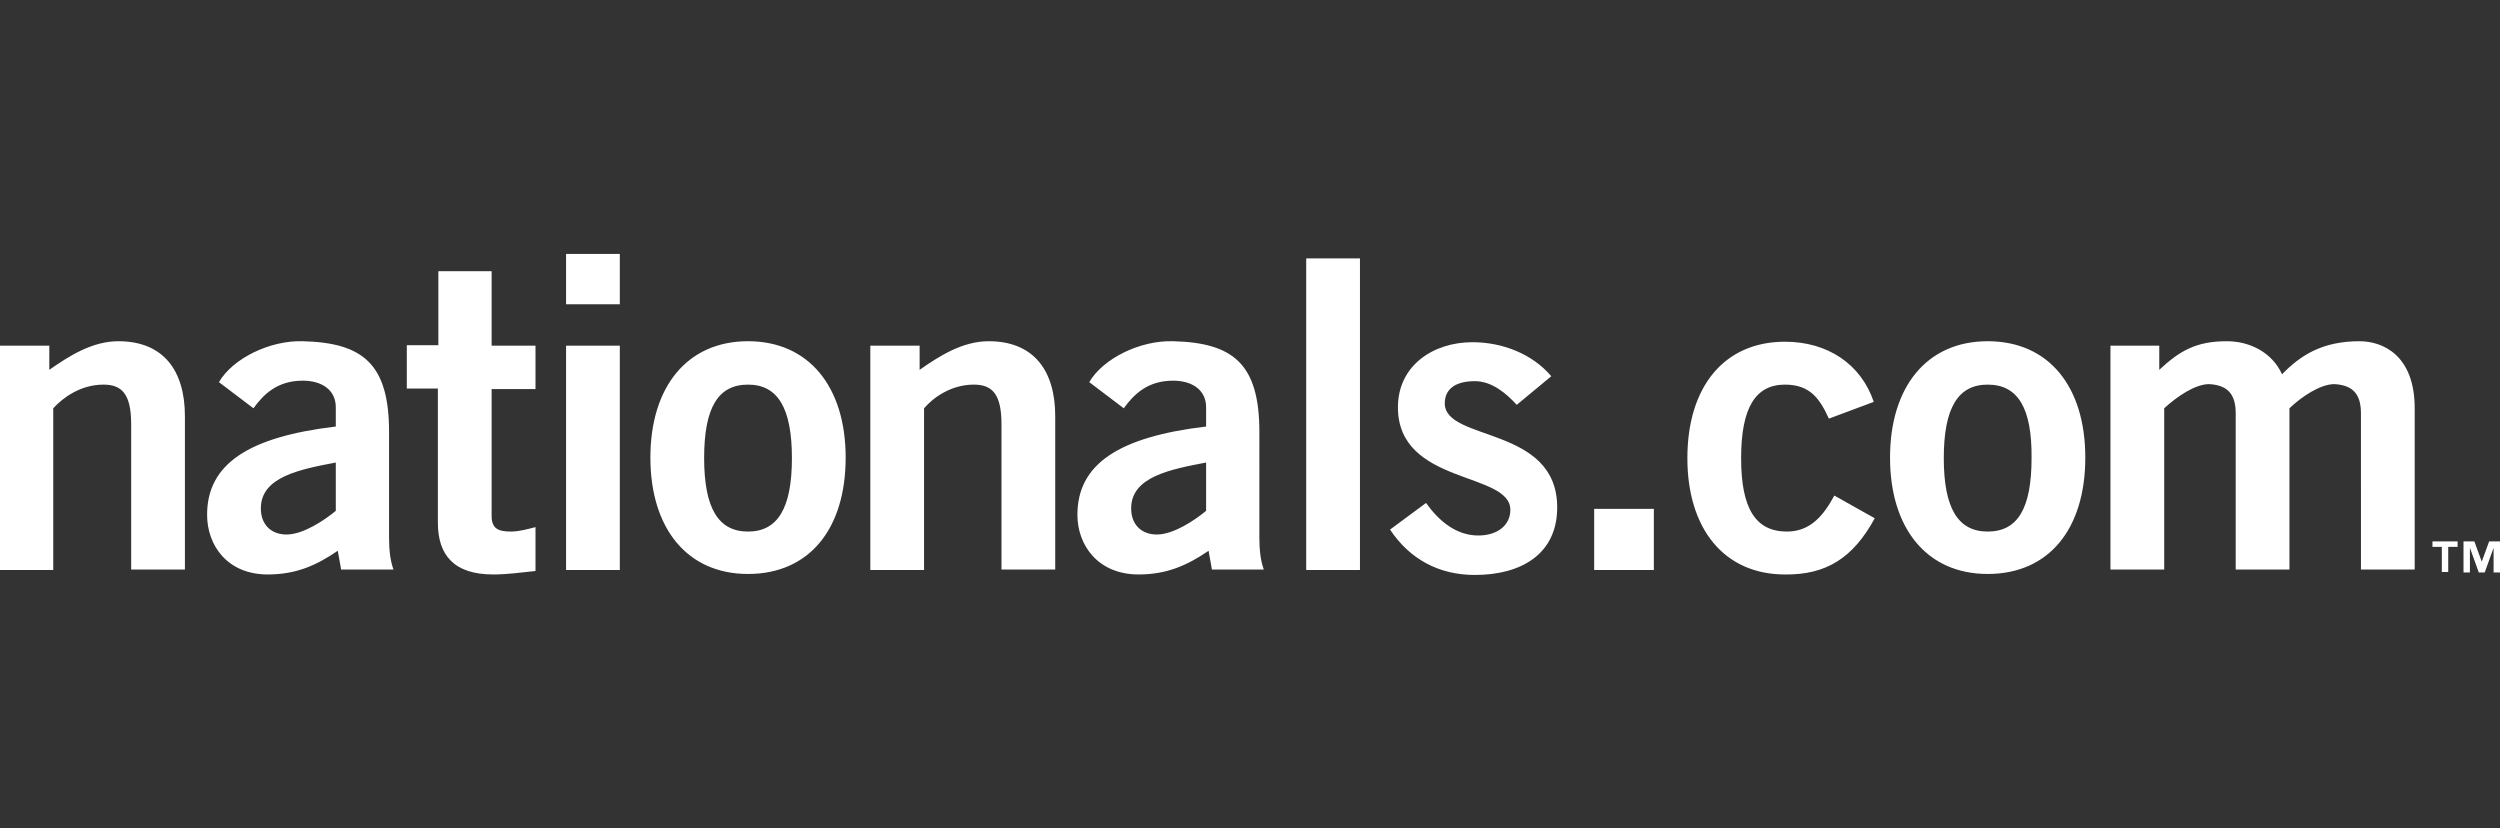 <svg xmlns="http://www.w3.org/2000/svg" viewBox="0 0 507 168"><rect x="0" y="0" width="507" height="168" fill="#333333" stroke="none"/><g fill="#FFF"><path d="M498.4 110.9h-1.9v5.1h-1.3v-5.1h-1.9v-1.1h5.1v1.1zm8.6 5.2h-1.3v-5l-1.8 5h-1.2l-1.8-5v5h-1.3v-6.3h2.2l1.5 4.1 1.5-4.1h2.2v6.3zM0 115.6V70.1h10V75c4-2.8 8.7-5.8 14-5.8 9.1 0 13.5 5.9 13.5 15.2v31.1H26.6V86c0-6.1-1.9-8-5.6-8-4.7 0-8.3 2.7-10.2 4.8v32.8H0zM69.2 115.6l-.7-3.9c-4.4 3-8.5 4.8-14.2 4.8-8.2 0-12.3-5.9-12.3-12.1 0-10.3 8.4-15.8 26.1-17.9v-3.9c0-3.5-2.8-5.4-6.7-5.4-5.1 0-7.9 2.7-10 5.6l-7-5.3c2.8-4.8 10.3-8.5 17-8.3 12.3.3 17.5 4.7 17.5 18.4V109c0 2.3.2 4.6.9 6.5H69.2zm-1.1-21.8c-7.3 1.4-15.2 2.9-15.2 9.3 0 3.4 2.2 5.3 5.2 5.3 3.4 0 7.7-2.9 10-4.8v-9.8zM88.9 70.1V55h10.8v15.1h8.9v8.8h-8.9v25.7c0 2.5 1.2 3.2 3.9 3.2 1.7 0 3.4-.5 5-.9v8.9c-3 .3-5.6.7-8.6.7-8 0-11.2-4-11.2-10.5V78.8h-6.3V70h6.4zM114.8 61.7V51.5h10.9v10.2h-10.9zm10.9 53.9h-10.9V70.1h10.9v45.5zM151.7 69.2c12.3 0 19.8 9.2 19.8 23.6 0 14.5-7.4 23.6-19.8 23.6-12.3 0-19.8-9.2-19.8-23.6 0-14.4 7.5-23.6 19.8-23.6zm0 8.8c-6.1 0-8.9 4.7-8.9 14.9s2.9 14.9 8.9 14.9 8.9-4.7 8.9-14.9-2.9-14.9-8.9-14.9zM176.5 115.6V70.1h10V75c4-2.8 8.7-5.8 14-5.8 9.1 0 13.5 5.9 13.5 15.2v31.1h-10.9V86c0-6.1-1.9-8-5.6-8-4.7 0-8.3 2.7-10.1 4.8v32.8h-10.9zM245.8 115.6l-.7-3.9c-4.4 3-8.5 4.8-14.2 4.8-8.2 0-12.4-5.9-12.4-12.1 0-10.3 8.4-15.8 26.1-17.9v-3.9c0-3.5-2.8-5.4-6.7-5.4-5.1 0-7.9 2.7-10 5.6l-7-5.3c2.8-4.8 10.3-8.5 17-8.3 12.3.3 17.5 4.7 17.5 18.4V109c0 2.3.2 4.6.9 6.5h-10.5zm-1.2-21.8c-7.3 1.4-15.2 2.9-15.2 9.3 0 3.4 2.2 5.3 5.2 5.3 3.4 0 7.7-2.9 10-4.8v-9.8zM264.9 115.6V52.4h10.9v63.2h-10.9zM307.6 82.1c-2.2-2.4-5.1-4.8-8.5-4.8-4.2 0-6.1 1.8-6.1 4.5 0 7.8 22.8 4.5 22.8 21.1 0 9.4-7.2 13.7-16.7 13.7-7.3 0-13.2-3.2-17.2-9.2l7.3-5.4c2.5 3.5 6 6.6 10.6 6.6 3.9 0 6.5-2.1 6.5-5.2 0-7.8-22.8-5-22.8-20.8 0-8.5 7.2-13.2 15.1-13.2 6 0 12.1 2.3 16 6.9l-7 5.8zM323.3 115.6v-12.4h12.1v12.4h-12.1zM370.9 84.9c-1.8-3.9-3.7-6.9-8.9-6.9-6 0-8.9 4.7-8.9 14.9s2.9 14.9 9.3 14.9c4.7 0 7.4-3.2 9.6-7.3l8.2 4.6c-4.4 8.1-9.9 11.5-18.2 11.4-12.3 0-19.8-9.2-19.8-23.6 0-14.4 7.4-23.6 19.8-23.6 8.6 0 15.4 4.5 18 12.2l-9.1 3.4zM403.1 69.2c12.4 0 19.8 9.2 19.8 23.6 0 14.5-7.4 23.6-19.8 23.6-12.3 0-19.8-9.2-19.8-23.6 0-14.4 7.5-23.6 19.8-23.6zm0 8.8c-6 0-8.9 4.7-8.9 14.9s2.9 14.9 8.9 14.9c6.1 0 8.9-4.7 8.9-14.9.1-10.2-2.8-14.9-8.9-14.9zM428 115.6V70.1h9.9V75c4.1-3.8 7.4-5.8 13.7-5.8 4.7 0 9.2 2.3 11.2 6.7 3.7-3.8 8.1-6.7 15.7-6.7 4.7 0 11.2 2.8 11.2 13.6v32.7h-10.9V83.8c0-3.7-1.5-5.7-5.4-5.9-2.8 0-6.6 2.5-9.1 4.9v32.7h-10.9V83.8c0-3.7-1.5-5.7-5.4-5.9-2.8 0-6.5 2.5-9.1 4.9v32.7H428z"/></g></svg>